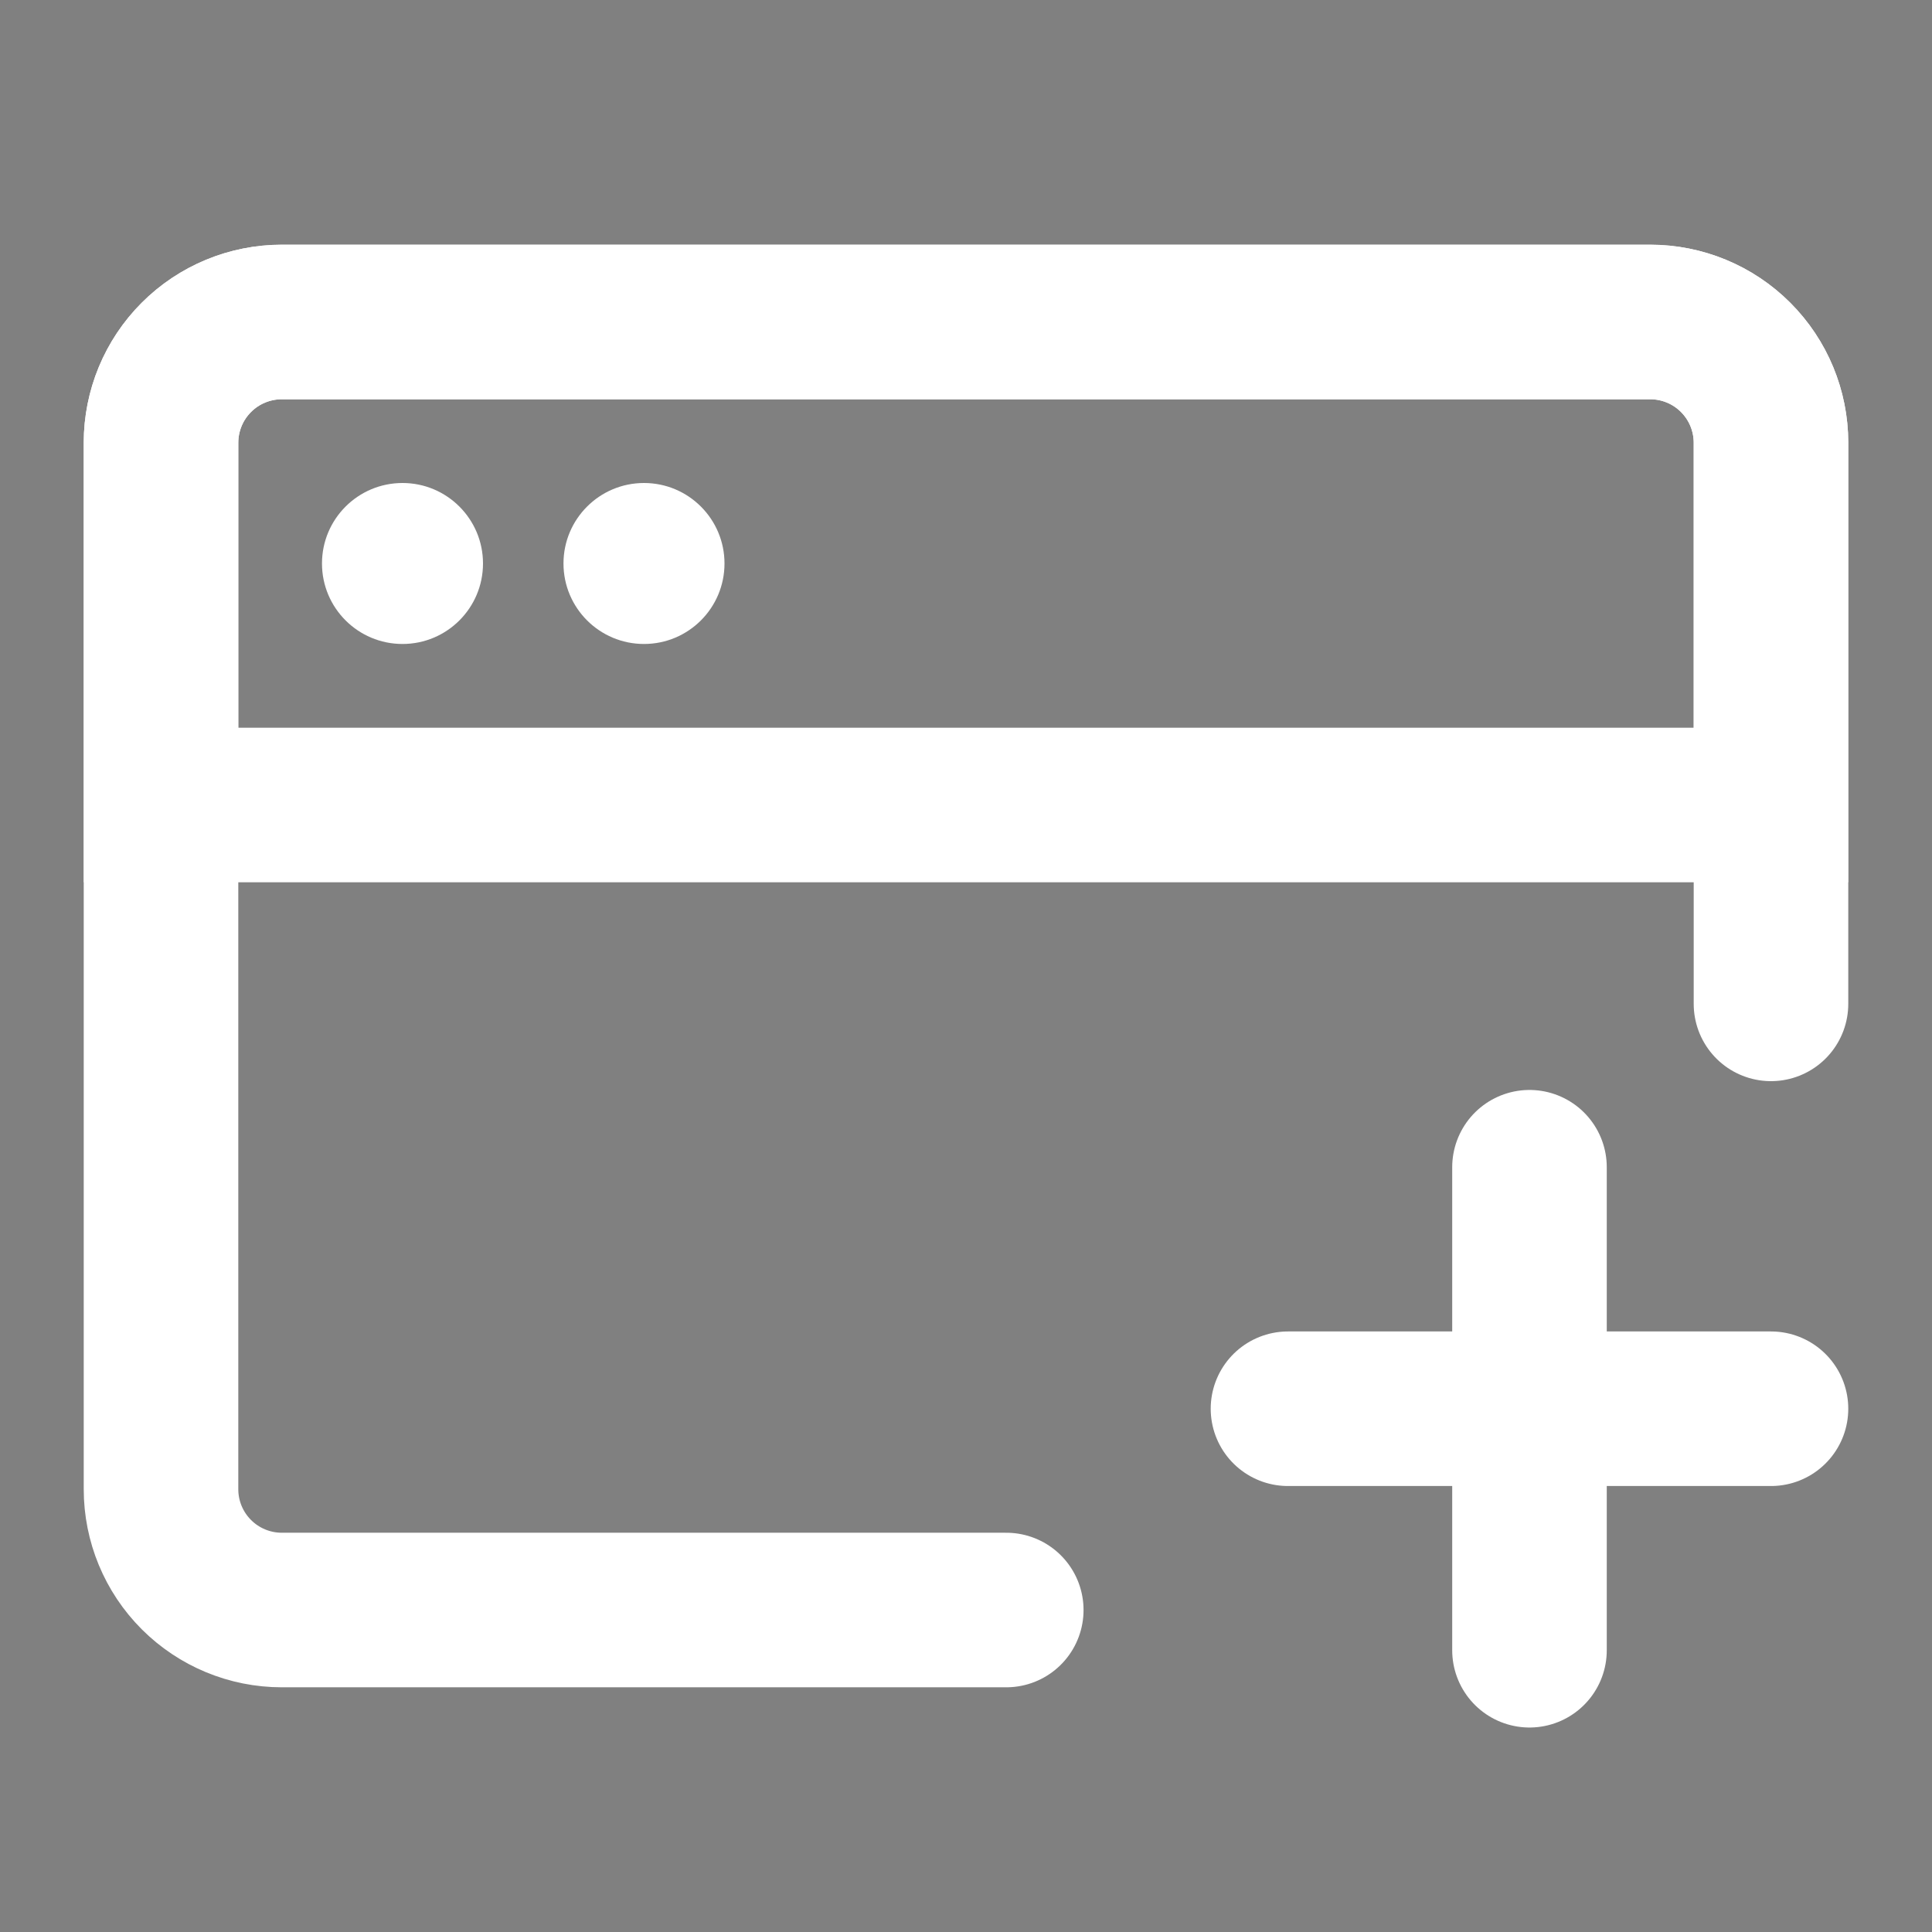 <?xml version="1.0" encoding="UTF-8"?>
<svg xmlns="http://www.w3.org/2000/svg" width="50" height="50" viewBox="0 0 50 50" fill="none">
  <rect x="0" y="0" width="50" height="50" fill="#808080" stroke="none"/>
  <g clip-path="url(#clip0_60_140)">
    <path d="M1024 0C1118 0 1208.67 12 1296 36C1383.33 60 1465 94.333 1541 139C1617 183.667 1686 237 1748 299C1810 361 1863.33 430.333 1908 507C1952.67 583.667 1987 665.333 2011 752C2035 838.667 2047.33 929.333 2048 1024C2048 1118 2036 1208.67 2012 1296C1988 1383.33 1953.67 1465 1909 1541C1864.33 1617 1811 1686 1749 1748C1687 1810 1617.67 1863.33 1541 1908C1464.33 1952.67 1382.67 1987 1296 2011C1209.33 2035 1118.67 2047.33 1024 2048C930 2048 839.333 2036 752 2012C664.667 1988 583 1953.67 507 1909C431 1864.33 362 1811 300 1749C238 1687 184.667 1617.67 140 1541C95.333 1464.33 61 1383 37 1297C13 1211 0.667 1120 -1.52588e-05 1024C-1.52588e-05 930 12 839.333 36 752C60 664.667 94.333 583 139 507C183.667 431 237 362 299 300C361 238 430.333 184.667 507 140C583.667 95.333 665 61 751 37C837 13 928 0.667 1024 0ZM1024 1920C1106 1920 1185 1909.33 1261 1888C1337 1866.67 1408.33 1836.67 1475 1798C1541.67 1759.33 1602.33 1712.33 1657 1657C1711.67 1601.67 1758.33 1541.33 1797 1476C1835.67 1410.67 1866 1339.33 1888 1262C1910 1184.67 1920.67 1105.33 1920 1024C1920 942 1909.33 863 1888 787C1866.67 711 1836.67 639.667 1798 573C1759.33 506.333 1712.33 445.667 1657 391C1601.67 336.333 1541.33 289.667 1476 251C1410.67 212.333 1339.33 182 1262 160C1184.67 138 1105.33 127.333 1024 128C942 128 863 138.667 787 160C711 181.333 639.667 211.333 573 250C506.333 288.667 445.667 335.667 391 391C336.333 446.333 289.667 506.667 251 572C212.333 637.333 182 708.667 160 786C138 863.333 127.333 942.667 128 1024C128 1106 138.667 1185 160 1261C181.333 1337 211.333 1408.33 250 1475C288.667 1541.67 335.667 1602.33 391 1657C446.333 1711.67 506.667 1758.33 572 1797C637.333 1835.67 708.667 1866 786 1888C863.333 1910 942.667 1920.67 1024 1920ZM1621 1040L1669 896H1744L1659 1152H1584L1536 1008L1488 1152H1413L1328 896H1403L1451 1040L1499 896H1573L1621 1040ZM1157 896H1232L1147 1152H1072L1024 1008L976 1152H901L816 896H891L939 1040L987 896H1061L1109 1040L1157 896ZM645 896H720L635 1152H560L512 1008L464 1152H389L304 896H379L427 1040L475 896H549L597 1040L645 896Z" fill="black"></path>
    <path d="M26.042 41.667H7.292C6.463 41.667 5.668 41.337 5.082 40.751C4.496 40.165 4.167 39.37 4.167 38.542V11.458C4.167 10.63 4.496 9.835 5.082 9.249C5.668 8.662 6.463 8.333 7.292 8.333H42.708C43.537 8.333 44.332 8.662 44.918 9.249C45.504 9.835 45.833 10.63 45.833 11.458V25.98" stroke="white" stroke-width="4" stroke-linecap="round" stroke-linejoin="round"></path>
    <path d="M4.167 11.458C4.167 10.63 4.496 9.835 5.082 9.249C5.668 8.662 6.463 8.333 7.292 8.333H42.708C43.537 8.333 44.332 8.662 44.918 9.249C45.504 9.835 45.833 10.63 45.833 11.458V20.833H4.167V11.458Z" stroke="white" stroke-width="4"></path>
    <path d="M33.333 36.458H45.833M39.583 30.208V42.708" stroke="white" stroke-width="4" stroke-linecap="round" stroke-linejoin="round"></path>
    <path d="M8.333 14.583C8.333 13.433 9.266 12.5 10.417 12.5C11.567 12.5 12.5 13.433 12.5 14.583C12.5 15.734 11.567 16.666 10.417 16.666C9.266 16.666 8.333 15.734 8.333 14.583Z" fill="white"></path>
    <path d="M14.583 14.583C14.583 13.433 15.516 12.5 16.667 12.5C17.817 12.5 18.75 13.433 18.75 14.583C18.75 15.734 17.817 16.666 16.667 16.666C15.516 16.666 14.583 15.734 14.583 14.583Z" fill="white"></path>
  </g>
  <defs>
    <clipPath id="clip0_60_140">
      <rect width="50" height="50" fill="white"></rect>
    </clipPath>
  </defs>
</svg>
